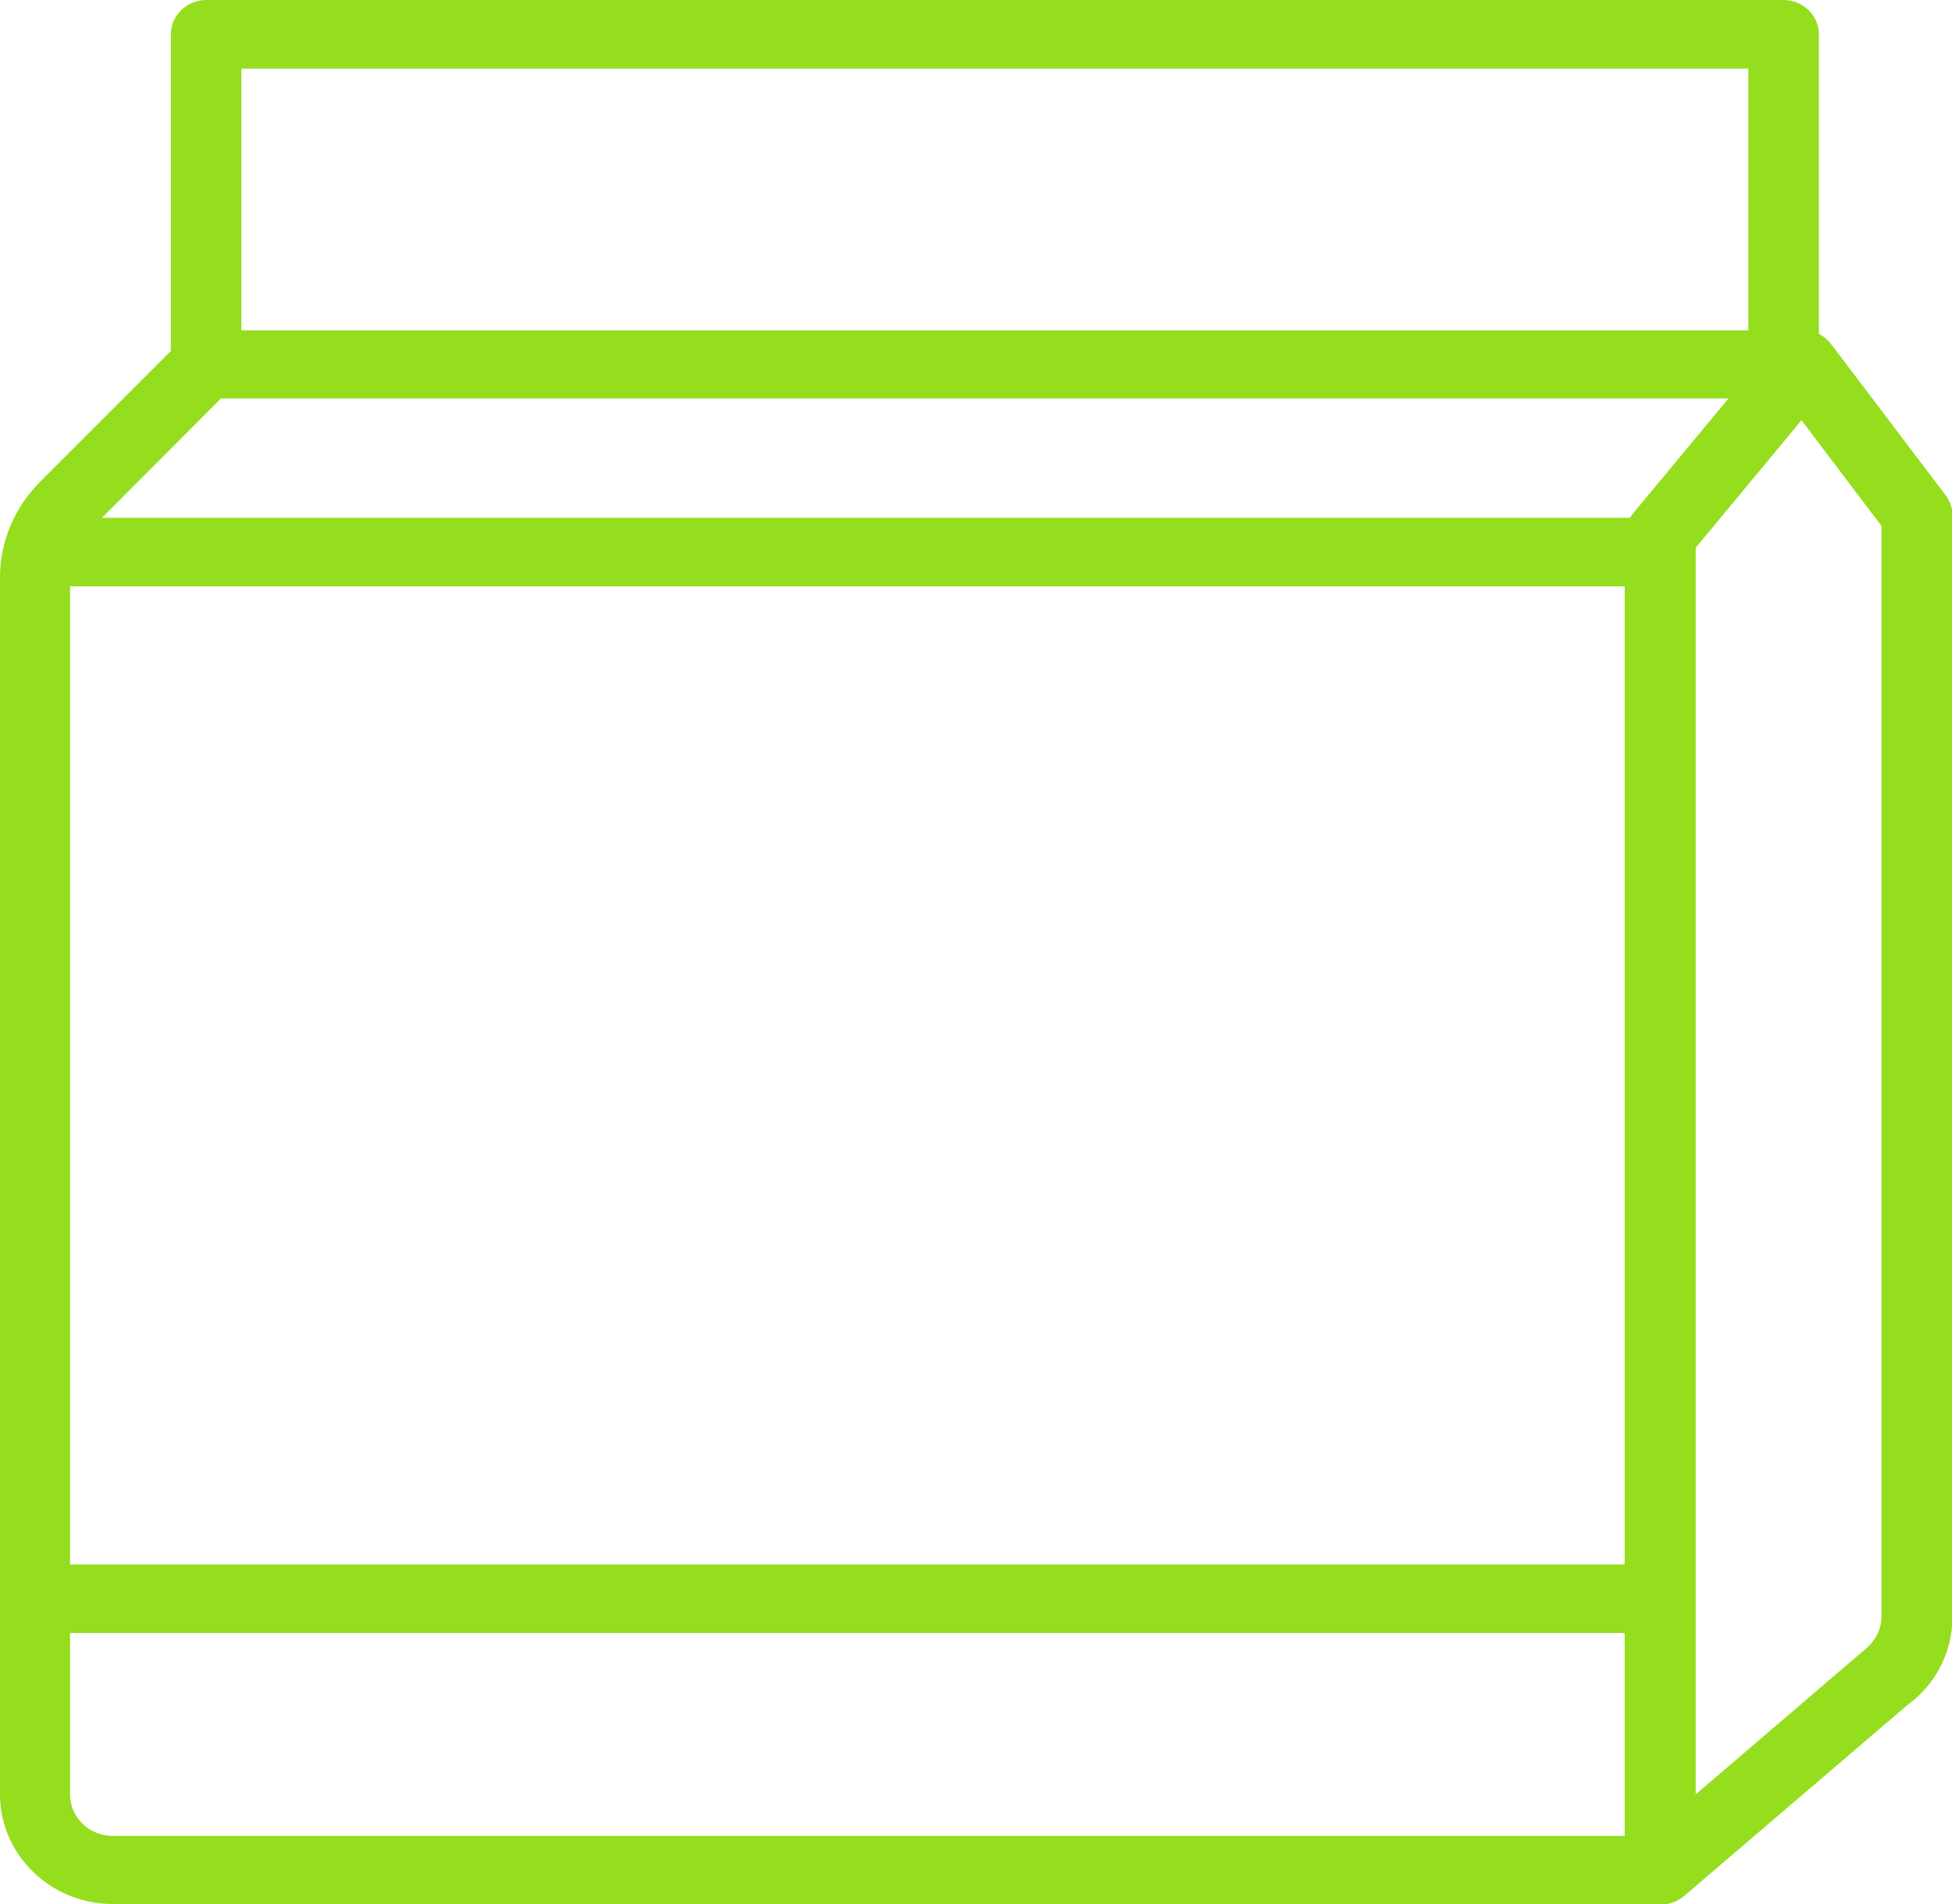 <svg width="41" height="40" viewBox="0 0 41 40" fill="none" xmlns="http://www.w3.org/2000/svg">
<g id="Livello_1" clip-path="url(#clip0_35_148)">
<path id="Vector" d="M34.876 40H2.368C1.064 40 0 38.965 0 37.697V12.136C0 11.375 0.303 10.665 0.845 10.117L3.808 7.154C3.944 7.012 4.142 6.941 4.34 6.941H37.891C38.121 6.941 38.329 7.052 38.465 7.235L40.864 10.401C40.958 10.523 41.01 10.675 41.01 10.827V33.973C41.01 34.703 40.656 35.393 40.051 35.83L35.377 39.828C35.252 39.939 35.074 40.01 34.886 40.01L34.876 40ZM4.642 8.371L1.899 11.121C1.627 11.395 1.471 11.761 1.471 12.136V37.697C1.471 38.174 1.867 38.569 2.368 38.569H34.125V11.253C34.125 11.091 34.188 10.928 34.292 10.797L36.305 8.371H4.642ZM35.617 11.507V37.697L39.112 34.703C39.383 34.5 39.519 34.236 39.519 33.962V11.05L37.839 8.828L35.617 11.507Z" fill="#94DE1D"/>
<path id="Vector_2" d="M38.204 7.651H36.723V1.441H5.07V7.661H3.589V0.72C3.589 0.325 3.923 0 4.33 0H37.463C37.87 0 38.204 0.325 38.204 0.72V7.651Z" fill="#94DE1D"/>
<path id="Vector_3" d="M34.678 10.878H0.334V12.319H34.678V10.878Z" fill="#94DE1D"/>
<path id="Vector_4" d="M34.406 32.867H0.74V34.307H34.406V32.867Z" fill="#94DE1D"/>
</g>
<defs>
<clipPath id="clip0_35_148">
<rect width="41" height="40" fill="white"/>
</clipPath>
</defs>
</svg>
